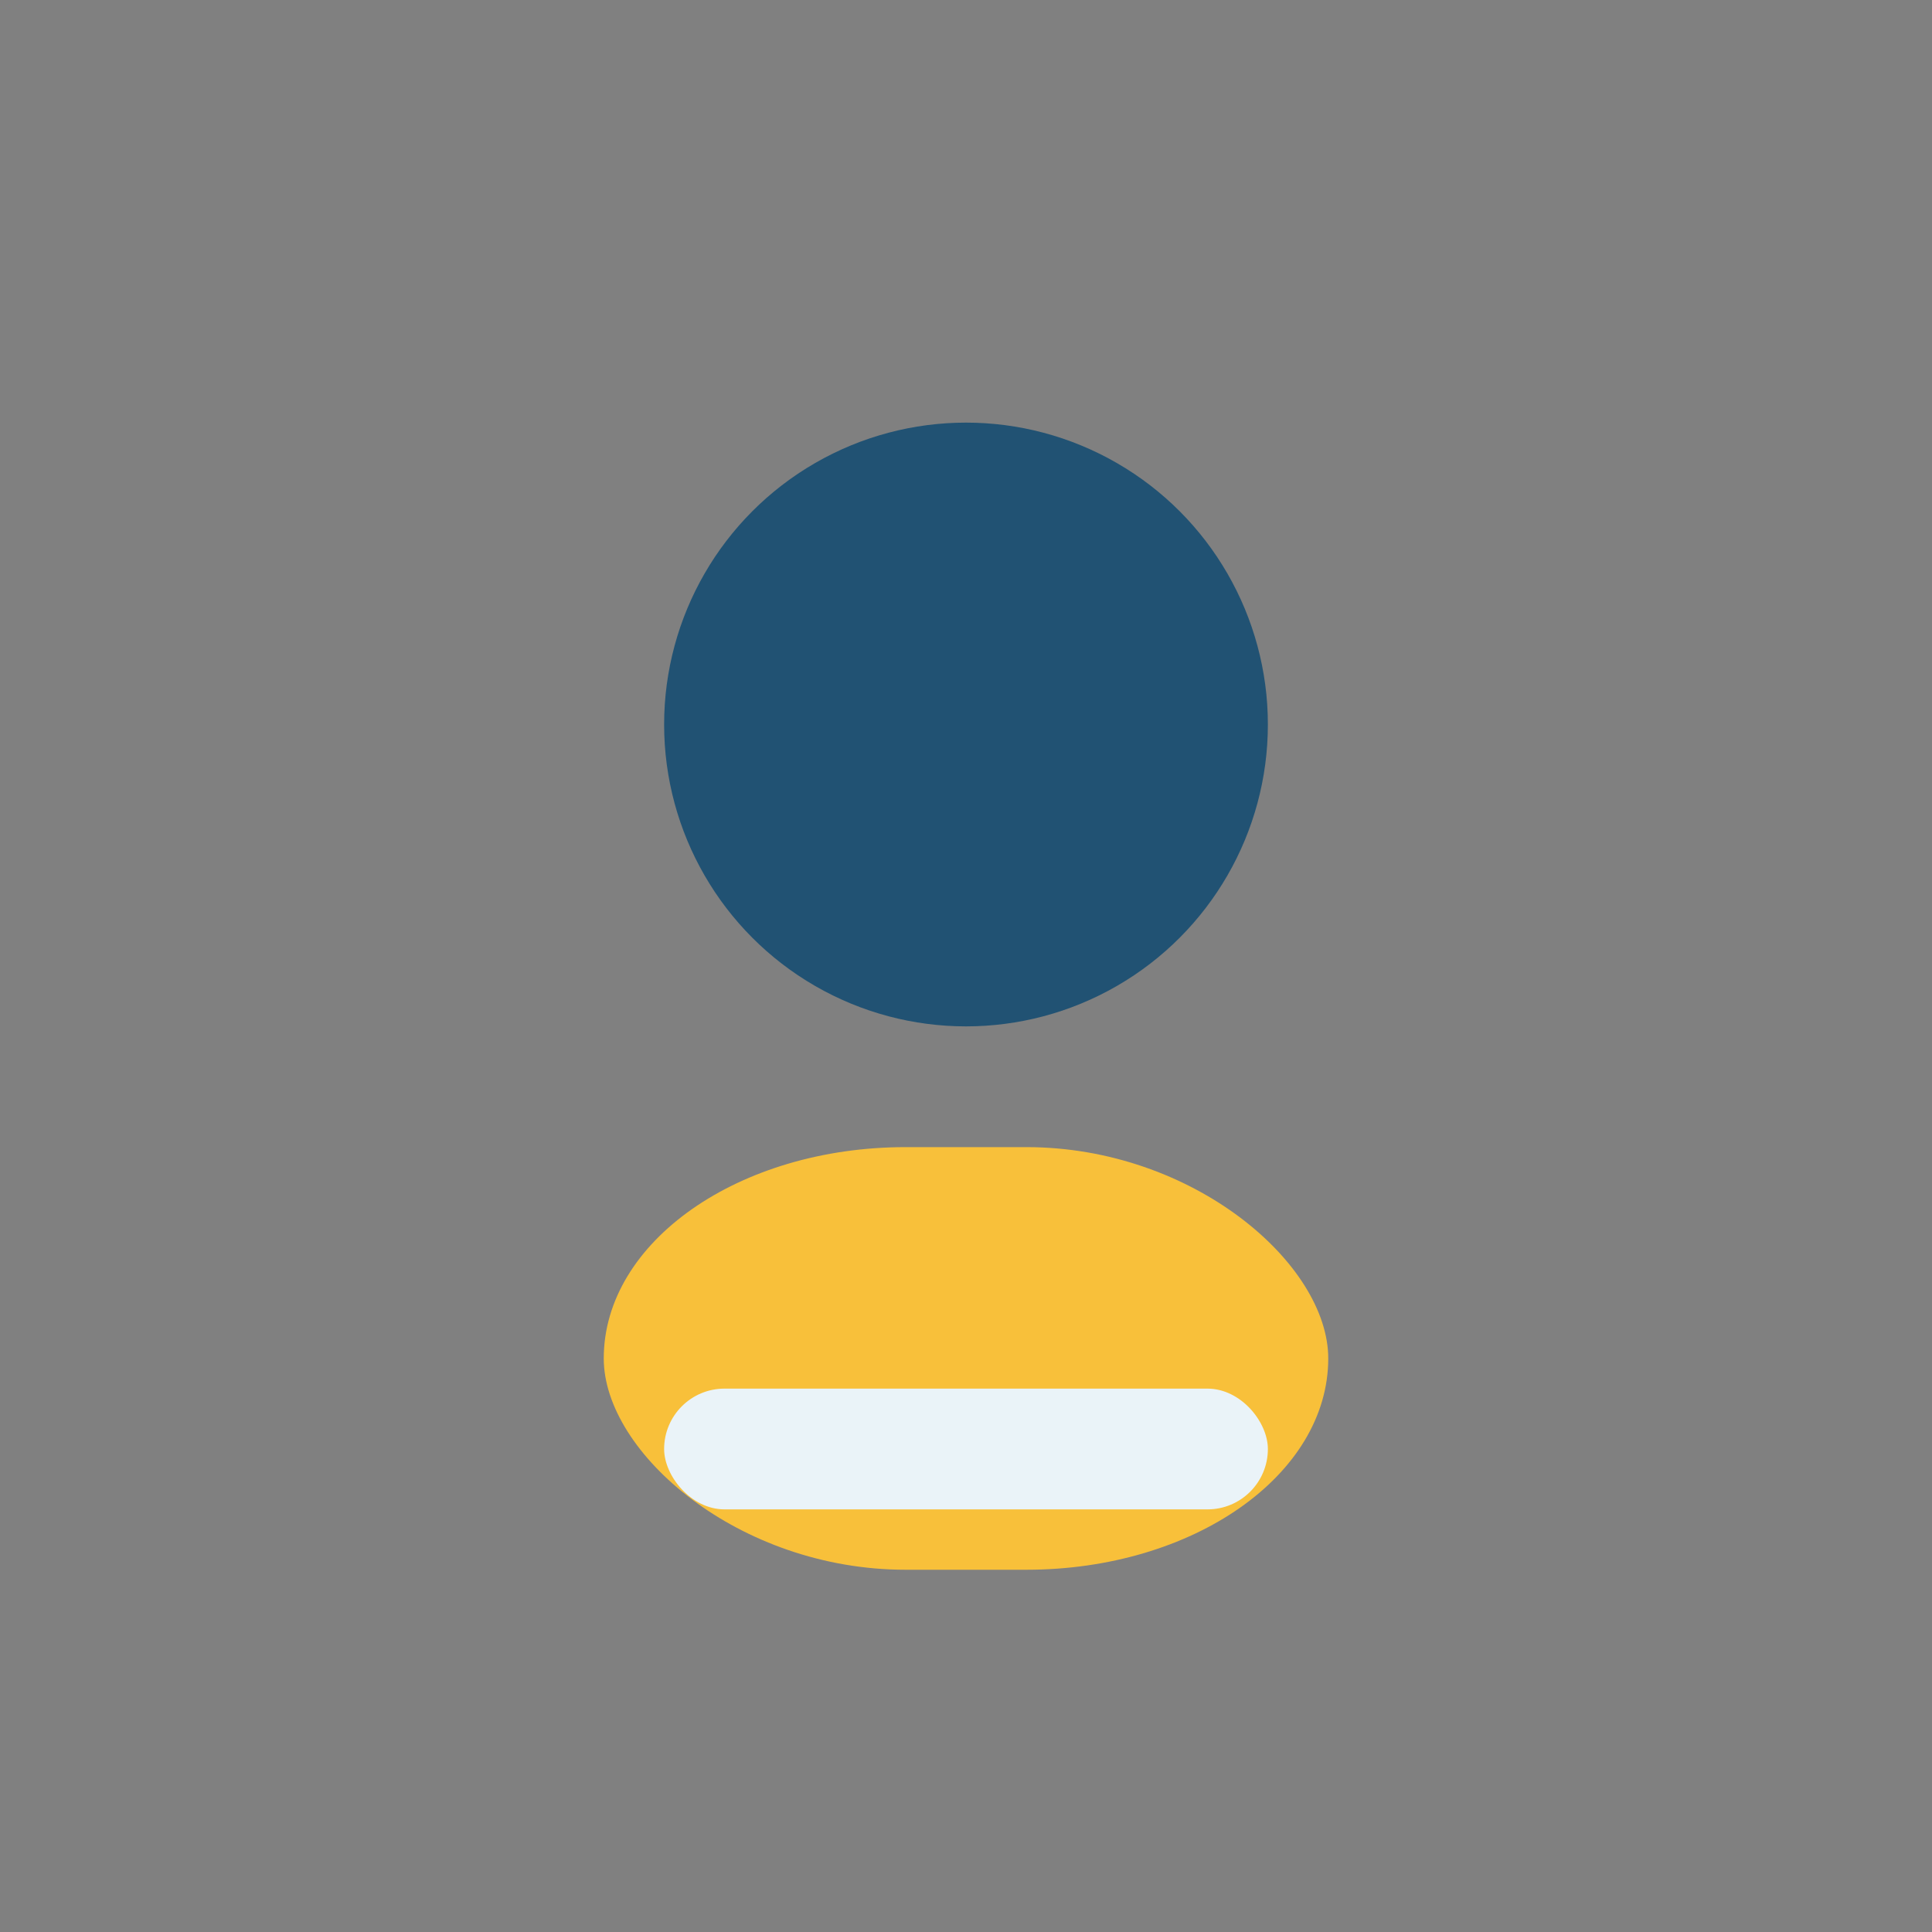 <?xml version="1.0" encoding="UTF-8"?>
<svg xmlns="http://www.w3.org/2000/svg" width="32" height="32" viewBox="0 0 32 32"><rect x="0" y="0" width="32" height="32" fill="#808080" stroke="none"/><circle cx="16" cy="12" r="5" fill="#215273"/><rect x="10" y="19" width="12" height="7" rx="5" fill="#F8C03A"/><rect x="11" y="23" width="10" height="2" rx="1" fill="#EAF3F8"/></svg>